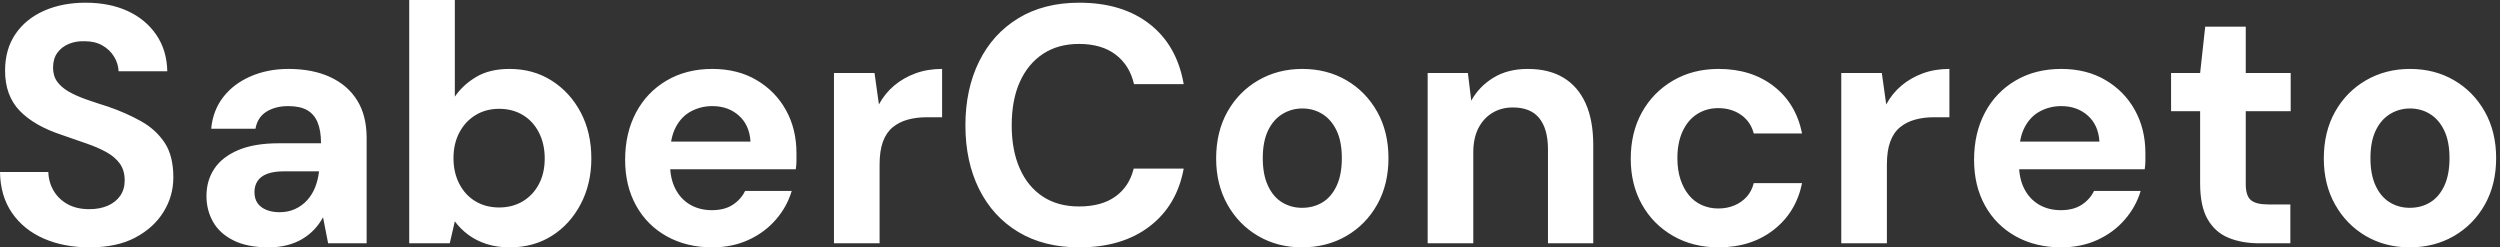 <svg baseProfile="full" height="28" version="1.1" viewBox="0 0 283 28" width="283" xmlns="http://www.w3.org/2000/svg" xmlns:ev="http://www.w3.org/2001/xml-events" xmlns:xlink="http://www.w3.org/1999/xlink"><rect x="0" y="0" width="283" height="28" fill="#333333" stroke="none"/><defs /><g><path d="M11.858 28Q8.951 28 6.675 27.005Q4.399 26.011 3.079 24.098Q1.76 22.186 1.721 19.47H7.191Q7.23 20.656 7.803 21.612Q8.377 22.568 9.391 23.123Q10.404 23.678 11.82 23.678Q13.044 23.678 13.943 23.276Q14.842 22.874 15.339 22.148Q15.836 21.421 15.836 20.426Q15.836 19.279 15.281 18.514Q14.727 17.749 13.751 17.213Q12.776 16.678 11.495 16.238Q10.213 15.798 8.798 15.301Q5.623 14.268 3.959 12.546Q2.295 10.825 2.295 7.995Q2.295 5.585 3.462 3.863Q4.628 2.142 6.694 1.224Q8.76 0.306 11.399 0.306Q14.115 0.306 16.161 1.243Q18.208 2.18 19.413 3.94Q20.617 5.699 20.656 8.071H15.148Q15.109 7.191 14.631 6.407Q14.153 5.623 13.311 5.145Q12.47 4.667 11.322 4.667Q10.328 4.628 9.505 4.973Q8.683 5.317 8.205 5.986Q7.727 6.656 7.727 7.65Q7.727 8.607 8.205 9.257Q8.683 9.907 9.525 10.385Q10.366 10.863 11.514 11.265Q12.661 11.667 14.0 12.087Q15.989 12.776 17.672 13.713Q19.355 14.65 20.35 16.142Q21.344 17.634 21.344 20.082Q21.344 22.186 20.235 23.984Q19.126 25.781 17.041 26.891Q14.956 28 11.858 28Z M32.131 28Q29.721 28 28.153 27.216Q26.585 26.432 25.839 25.112Q25.093 23.792 25.093 22.186Q25.093 20.426 25.992 19.087Q26.891 17.749 28.708 16.984Q30.525 16.219 33.279 16.219H38.06Q38.06 14.803 37.678 13.866Q37.295 12.929 36.492 12.47Q35.689 12.011 34.35 12.011Q32.896 12.011 31.883 12.642Q30.869 13.273 30.639 14.574H25.628Q25.82 12.508 26.986 10.997Q28.153 9.486 30.085 8.645Q32.016 7.803 34.388 7.803Q37.104 7.803 39.093 8.721Q41.082 9.639 42.153 11.361Q43.224 13.082 43.224 15.607V27.541H38.863L38.29 24.596Q37.869 25.361 37.295 25.973Q36.721 26.585 35.956 27.044Q35.191 27.503 34.235 27.751Q33.279 28 32.131 28ZM33.355 24.022Q34.35 24.022 35.134 23.658Q35.918 23.295 36.492 22.664Q37.066 22.033 37.391 21.21Q37.716 20.388 37.831 19.432V19.393H33.891Q32.705 19.393 31.959 19.68Q31.213 19.967 30.869 20.503Q30.525 21.038 30.525 21.727Q30.525 22.492 30.869 22.989Q31.213 23.486 31.863 23.754Q32.514 24.022 33.355 24.022Z M59.443 28Q57.951 28 56.784 27.617Q55.617 27.235 54.719 26.566Q53.82 25.896 53.208 25.055L52.634 27.541H48.044V0.0H53.208V10.94Q54.126 9.601 55.637 8.702Q57.148 7.803 59.404 7.803Q62.082 7.803 64.167 9.123Q66.251 10.443 67.456 12.719Q68.661 14.995 68.661 17.94Q68.661 20.809 67.456 23.104Q66.251 25.399 64.186 26.699Q62.12 28 59.443 28ZM58.219 23.486Q59.749 23.486 60.915 22.779Q62.082 22.071 62.732 20.828Q63.383 19.585 63.383 17.94Q63.383 16.295 62.732 15.014Q62.082 13.732 60.915 13.025Q59.749 12.317 58.219 12.317Q56.727 12.317 55.56 13.025Q54.393 13.732 53.724 14.995Q53.055 16.257 53.055 17.902Q53.055 19.546 53.724 20.828Q54.393 22.109 55.56 22.798Q56.727 23.486 58.219 23.486Z M82.355 28Q79.448 28 77.21 26.757Q74.973 25.514 73.73 23.276Q72.486 21.038 72.486 18.093Q72.486 15.071 73.71 12.757Q74.934 10.443 77.172 9.123Q79.41 7.803 82.355 7.803Q85.224 7.803 87.366 9.066Q89.508 10.328 90.694 12.47Q91.88 14.612 91.88 17.328Q91.88 17.71 91.88 18.189Q91.88 18.667 91.803 19.164H76.158V16.027H86.678Q86.563 14.153 85.358 13.082Q84.153 12.011 82.355 12.011Q81.055 12.011 79.945 12.604Q78.836 13.197 78.205 14.421Q77.574 15.645 77.574 17.519V18.628Q77.574 20.197 78.167 21.363Q78.76 22.53 79.831 23.161Q80.902 23.792 82.317 23.792Q83.732 23.792 84.669 23.18Q85.607 22.568 86.066 21.612H91.344Q90.809 23.41 89.546 24.863Q88.284 26.317 86.448 27.158Q84.612 28 82.355 28Z M96.126 27.541V8.262H100.716L101.213 11.82Q101.902 10.557 102.954 9.678Q104.005 8.798 105.363 8.301Q106.721 7.803 108.366 7.803V13.273H106.607Q105.459 13.273 104.484 13.541Q103.508 13.809 102.781 14.402Q102.055 14.995 101.672 16.027Q101.29 17.06 101.29 18.628V27.541Z M123.896 28Q119.88 28 116.992 26.26Q114.104 24.519 112.555 21.402Q111.005 18.284 111.005 14.191Q111.005 10.098 112.555 6.962Q114.104 3.825 116.992 2.066Q119.88 0.306 123.896 0.306Q128.754 0.306 131.852 2.716Q134.951 5.126 135.716 9.525H130.093Q129.596 7.383 128.008 6.178Q126.421 4.973 123.858 4.973Q121.486 4.973 119.784 6.101Q118.082 7.23 117.164 9.276Q116.246 11.322 116.246 14.191Q116.246 17.022 117.164 19.087Q118.082 21.153 119.784 22.262Q121.486 23.372 123.858 23.372Q126.421 23.372 127.989 22.243Q129.557 21.115 130.055 19.087H135.716Q134.951 23.257 131.852 25.628Q128.754 28 123.896 28Z M149.104 28Q146.35 28 144.15 26.719Q141.951 25.437 140.669 23.161Q139.388 20.885 139.388 17.94Q139.388 14.918 140.669 12.642Q141.951 10.366 144.169 9.085Q146.388 7.803 149.142 7.803Q151.934 7.803 154.134 9.085Q156.333 10.366 157.615 12.642Q158.896 14.918 158.896 17.902Q158.896 20.885 157.615 23.161Q156.333 25.437 154.115 26.719Q151.896 28 149.104 28ZM149.104 23.525Q150.404 23.525 151.418 22.913Q152.432 22.301 153.025 21.038Q153.617 19.776 153.617 17.902Q153.617 16.027 153.025 14.784Q152.432 13.541 151.418 12.91Q150.404 12.279 149.142 12.279Q147.918 12.279 146.885 12.91Q145.852 13.541 145.26 14.784Q144.667 16.027 144.667 17.902Q144.667 19.776 145.26 21.038Q145.852 22.301 146.866 22.913Q147.88 23.525 149.104 23.525Z M163.333 27.541V8.262H167.885L168.268 11.399Q169.148 9.792 170.773 8.798Q172.399 7.803 174.656 7.803Q177.066 7.803 178.71 8.798Q180.355 9.792 181.216 11.705Q182.077 13.617 182.077 16.41V27.541H176.951V16.907Q176.951 14.612 175.975 13.388Q175 12.164 172.973 12.164Q171.672 12.164 170.658 12.776Q169.645 13.388 169.071 14.516Q168.497 15.645 168.497 17.251V27.541Z M196.268 28Q193.361 28 191.104 26.699Q188.847 25.399 187.585 23.142Q186.322 20.885 186.322 17.978Q186.322 14.995 187.585 12.719Q188.847 10.443 191.104 9.123Q193.361 7.803 196.268 7.803Q199.978 7.803 202.503 9.754Q205.027 11.705 205.716 15.109H200.246Q199.902 13.77 198.811 13.005Q197.721 12.24 196.23 12.24Q194.891 12.24 193.839 12.91Q192.787 13.579 192.194 14.861Q191.601 16.142 191.601 17.902Q191.601 19.24 191.945 20.292Q192.29 21.344 192.902 22.09Q193.514 22.836 194.374 23.219Q195.235 23.601 196.23 23.601Q197.224 23.601 198.046 23.257Q198.869 22.913 199.443 22.281Q200.016 21.65 200.246 20.732H205.716Q205.027 24.06 202.484 26.03Q199.94 28 196.268 28Z M210.153 27.541V8.262H214.743L215.24 11.82Q215.929 10.557 216.981 9.678Q218.033 8.798 219.391 8.301Q220.749 7.803 222.393 7.803V13.273H220.634Q219.486 13.273 218.511 13.541Q217.536 13.809 216.809 14.402Q216.082 14.995 215.699 16.027Q215.317 17.06 215.317 18.628V27.541Z M235.055 28Q232.148 28 229.91 26.757Q227.672 25.514 226.429 23.276Q225.186 21.038 225.186 18.093Q225.186 15.071 226.41 12.757Q227.634 10.443 229.872 9.123Q232.109 7.803 235.055 7.803Q237.923 7.803 240.066 9.066Q242.208 10.328 243.393 12.47Q244.579 14.612 244.579 17.328Q244.579 17.71 244.579 18.189Q244.579 18.667 244.503 19.164H228.858V16.027H239.377Q239.262 14.153 238.057 13.082Q236.852 12.011 235.055 12.011Q233.754 12.011 232.645 12.604Q231.536 13.197 230.904 14.421Q230.273 15.645 230.273 17.519V18.628Q230.273 20.197 230.866 21.363Q231.459 22.53 232.53 23.161Q233.601 23.792 235.016 23.792Q236.432 23.792 237.369 23.18Q238.306 22.568 238.765 21.612H244.044Q243.508 23.41 242.246 24.863Q240.984 26.317 239.148 27.158Q237.311 28 235.055 28Z M257.508 27.541Q255.481 27.541 253.97 26.91Q252.459 26.279 251.617 24.806Q250.776 23.333 250.776 20.77V12.585H247.486V8.262H250.776L251.35 3.022H255.94V8.262H261.027V12.585H255.94V20.847Q255.94 22.148 256.514 22.645Q257.087 23.142 258.464 23.142H260.989V27.541Z M274.492 28Q271.738 28 269.538 26.719Q267.339 25.437 266.057 23.161Q264.776 20.885 264.776 17.94Q264.776 14.918 266.057 12.642Q267.339 10.366 269.557 9.085Q271.776 7.803 274.53 7.803Q277.322 7.803 279.522 9.085Q281.721 10.366 283.003 12.642Q284.284 14.918 284.284 17.902Q284.284 20.885 283.003 23.161Q281.721 25.437 279.503 26.719Q277.284 28 274.492 28ZM274.492 23.525Q275.792 23.525 276.806 22.913Q277.82 22.301 278.413 21.038Q279.005 19.776 279.005 17.902Q279.005 16.027 278.413 14.784Q277.82 13.541 276.806 12.91Q275.792 12.279 274.53 12.279Q273.306 12.279 272.273 12.91Q271.24 13.541 270.648 14.784Q270.055 16.027 270.055 17.902Q270.055 19.776 270.648 21.038Q271.24 22.301 272.254 22.913Q273.268 23.525 274.492 23.525Z " fill="rgb(255,255,255)" transform="translate(-1.721, 0)" /></g></svg>